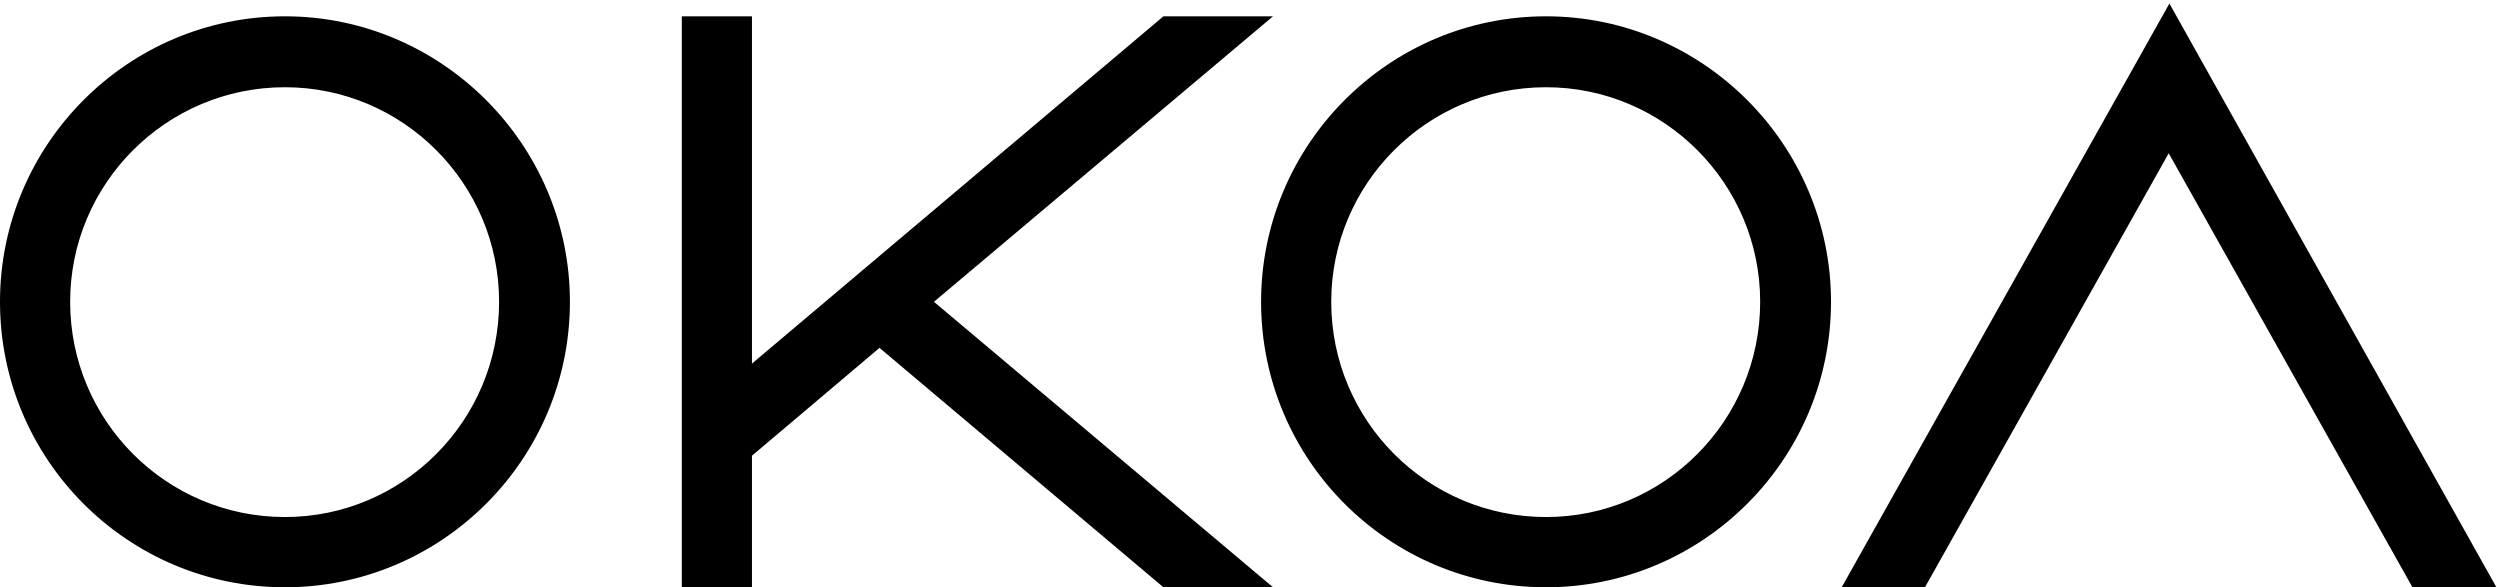 <svg width="613" height="144" viewBox="0 0 613 144" fill="none" xmlns="http://www.w3.org/2000/svg">
<path d="M286.371 5.5H285.822L285.403 5.854L182.881 92.379V7V5.5H181.381H170.18H168.68V7V141V142.5H170.18H181.381H182.881V141V111.044L215.655 83.333L285.404 142.147L285.823 142.5H286.371H303.924H308.035L304.891 139.853L226.676 74L304.891 8.147L308.035 5.5H303.924H286.371ZM455.397 140.266L454.143 142.5H456.705H470.247H471.125L471.554 141.735L531.769 34.518L591.983 141.735L592.413 142.5H593.291H607H609.56L608.309 140.267L533.245 6.267L531.938 3.933L530.628 6.266L455.397 140.266ZM138.244 74C138.244 36.324 107.483 5.5 69.872 5.5C32.092 5.5 1.5 36.327 1.5 74C1.5 111.843 32.094 142.5 69.872 142.5C107.48 142.5 138.244 111.846 138.244 74ZM123.876 74C123.876 103.997 99.632 128.278 69.872 128.278C39.942 128.278 15.701 103.994 15.701 74C15.701 44.176 39.939 19.89 69.872 19.89C99.635 19.89 123.876 44.173 123.876 74ZM447.462 74C447.462 36.324 416.701 5.5 379.09 5.5C341.31 5.5 310.718 36.327 310.718 74C310.718 111.843 341.312 142.5 379.09 142.5C416.699 142.5 447.462 111.846 447.462 74ZM433.094 74C433.094 103.997 408.85 128.278 379.09 128.278C349.16 128.278 324.919 103.994 324.919 74C324.919 44.176 349.157 19.89 379.09 19.89C408.853 19.89 433.094 44.173 433.094 74Z" fill="black" stroke="black" stroke-width="3"/>
</svg>
